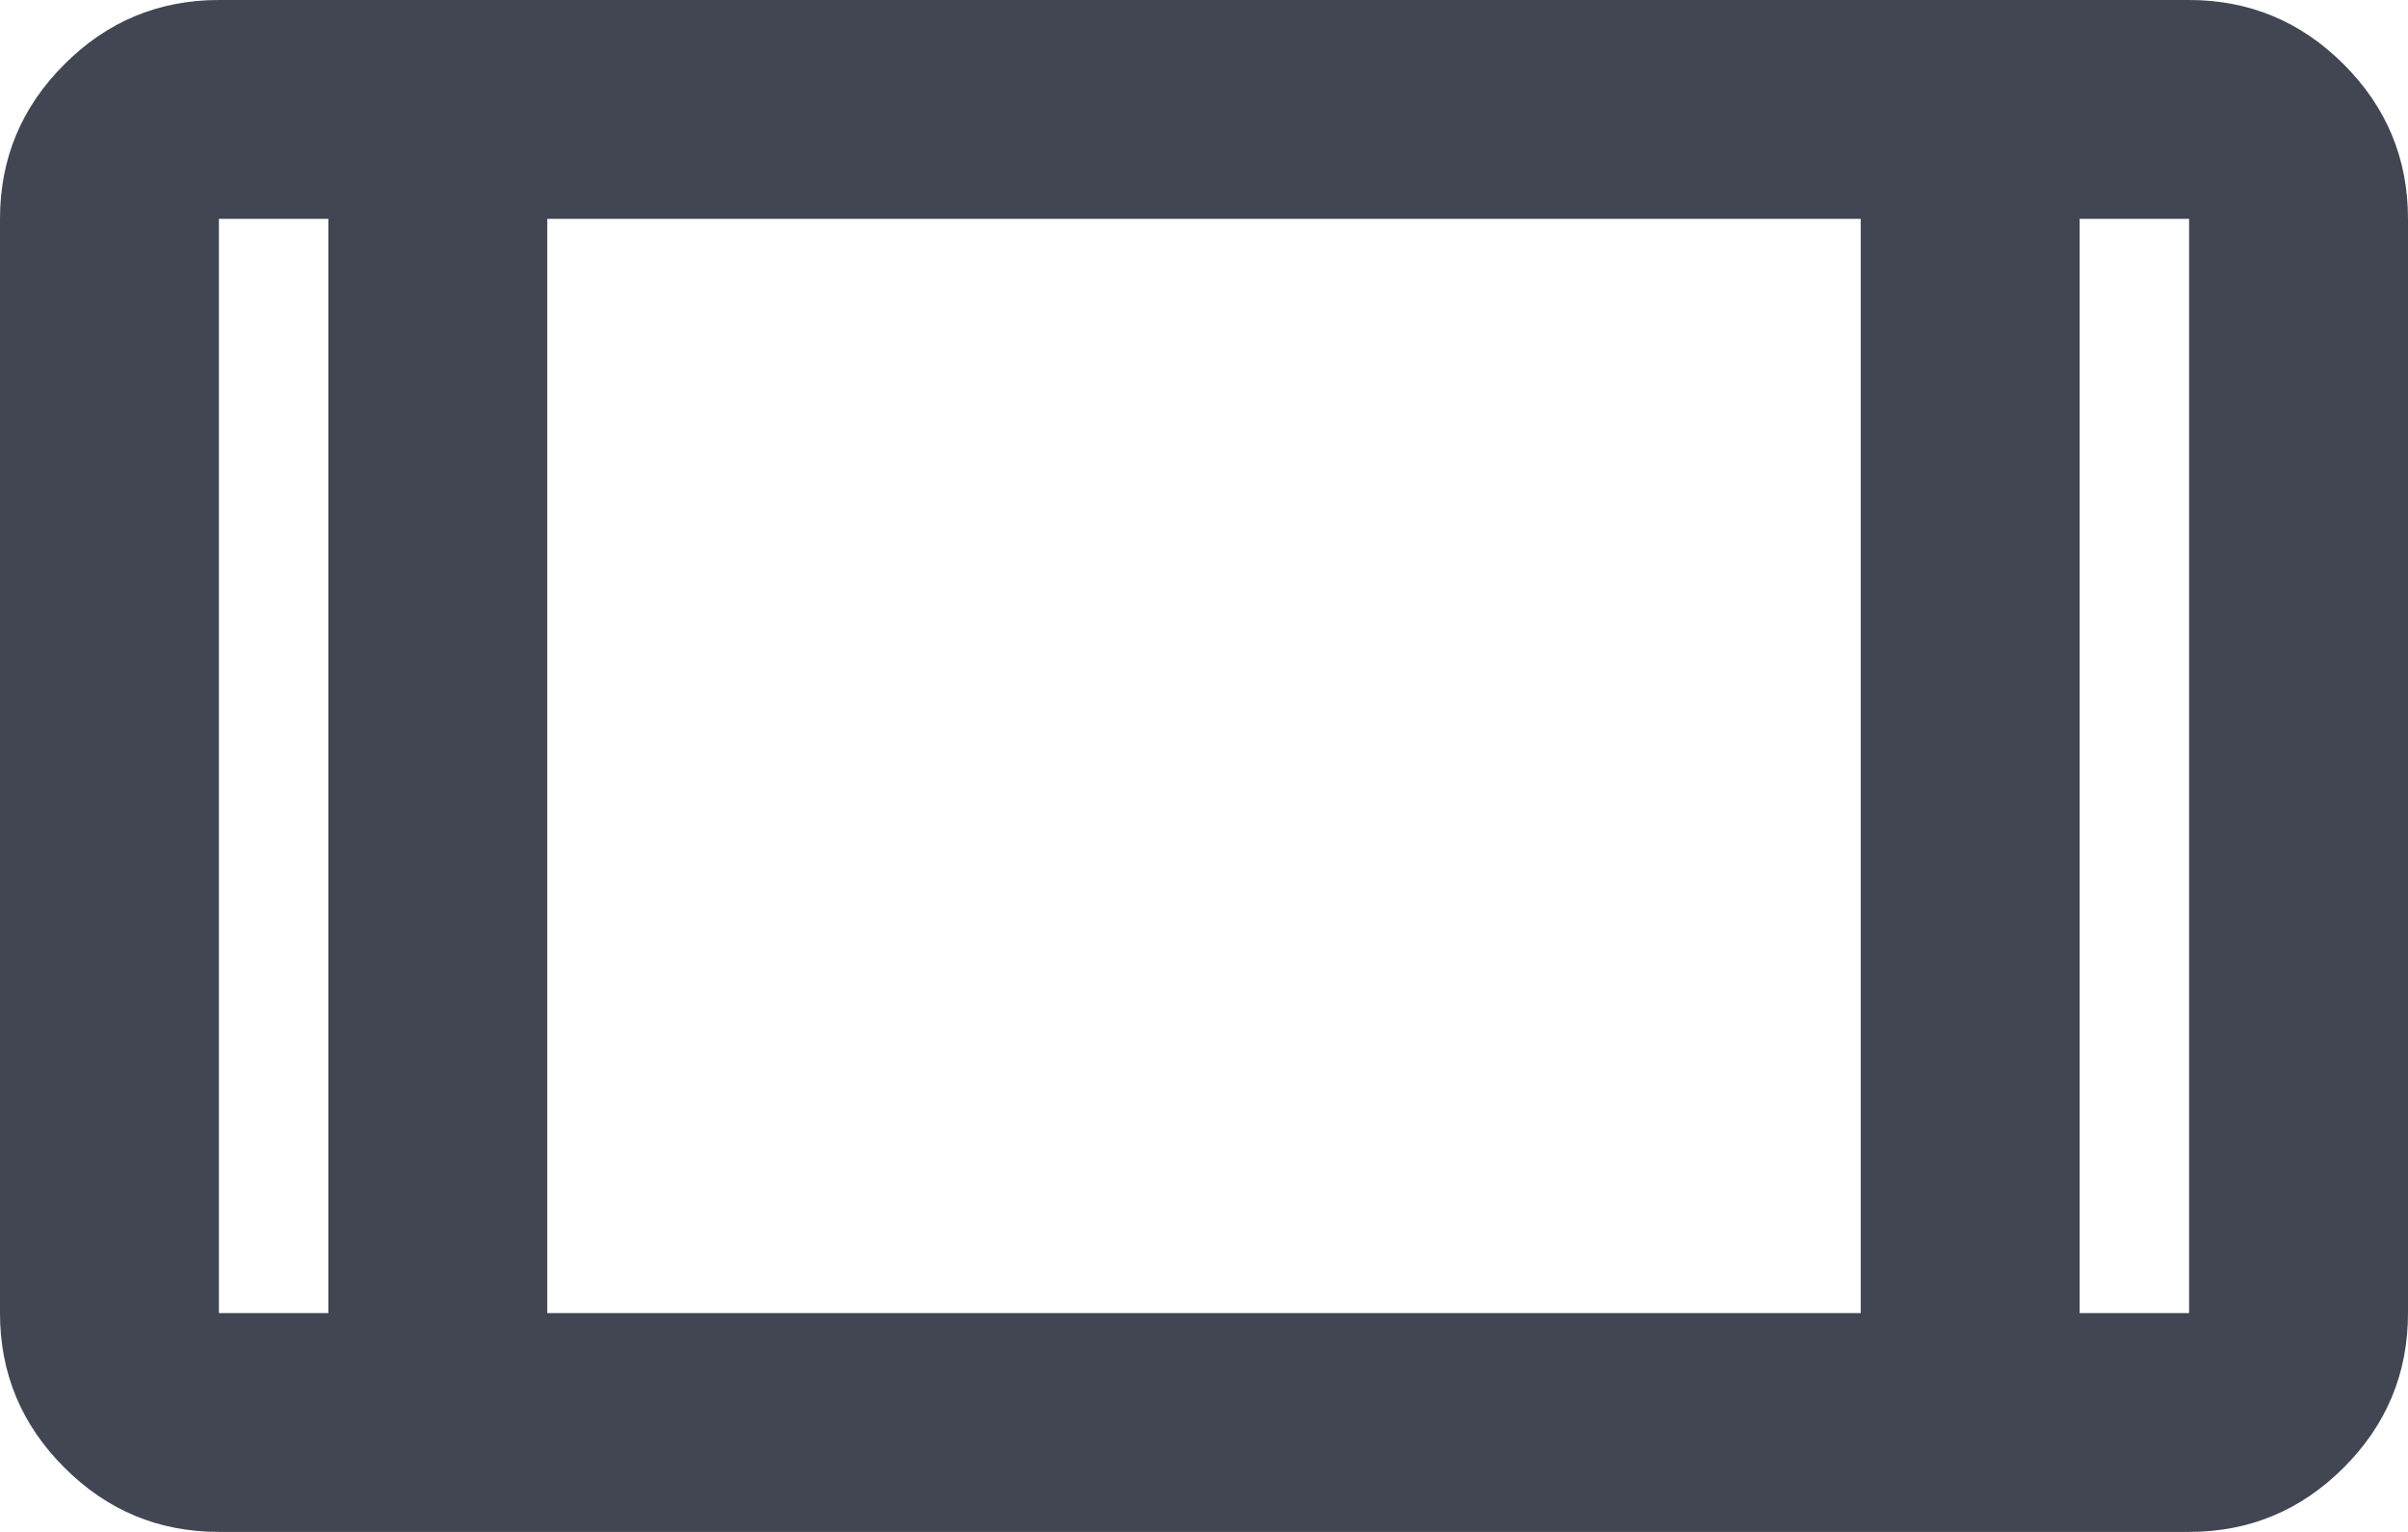 <svg width="22" height="14" viewBox="0 0 22 14" fill="none" xmlns="http://www.w3.org/2000/svg">
<path d="M2 14C1.45 14 0.979 13.804 0.588 13.412C0.196 13.021 0 12.55 0 12V2C0 1.45 0.196 0.979 0.588 0.588C0.979 0.196 1.45 0 2 0H20C20.55 0 21.021 0.196 21.413 0.588C21.804 0.979 22 1.45 22 2V12C22 12.55 21.804 13.021 21.413 13.412C21.021 13.804 20.55 14 20 14H2ZM3 12V2H2V12H3ZM5 12H17V2H5V12ZM19 12H20V2H19V12Z" fill="#424652"/>
</svg>

